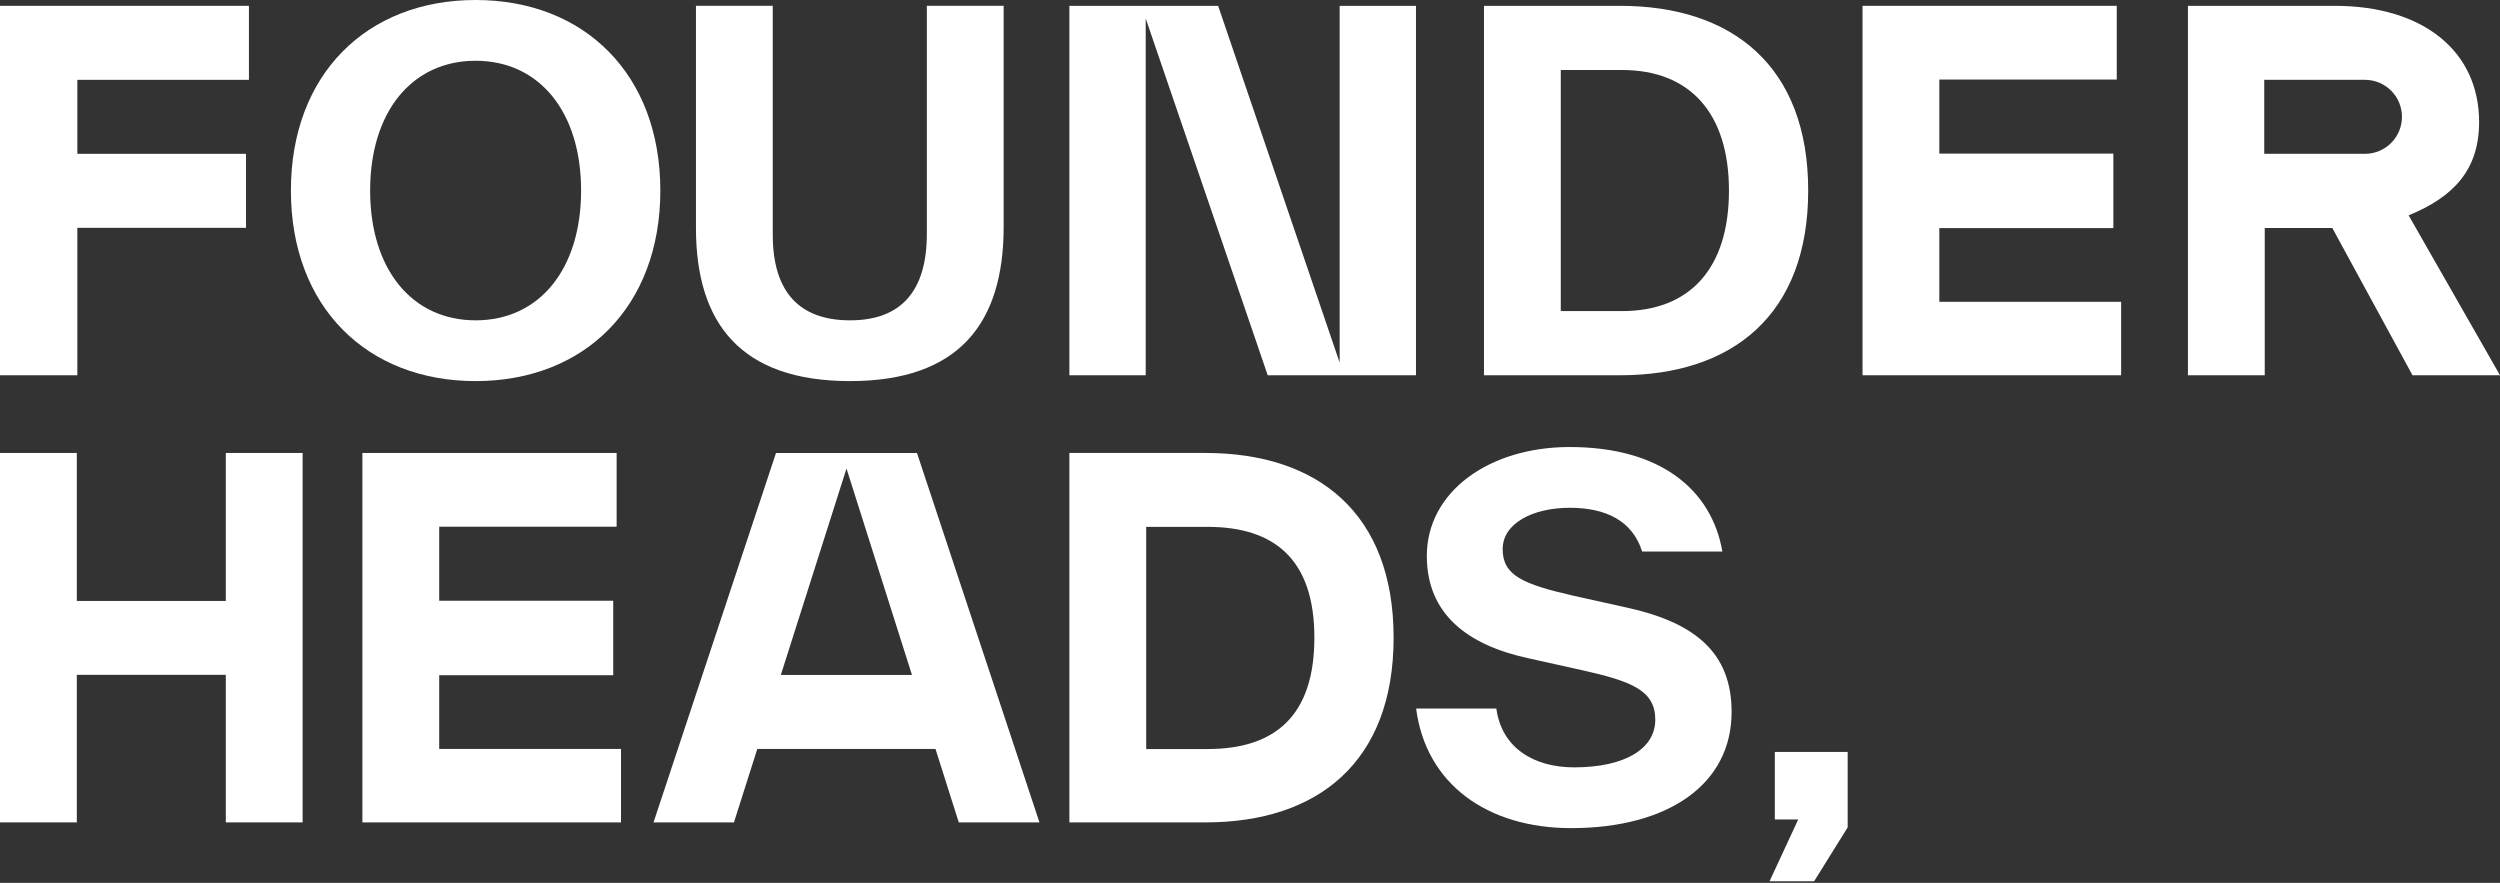 <svg width="572" height="202" viewBox="0 0 572 202" fill="none" xmlns="http://www.w3.org/2000/svg"><rect x="0" y="0" width="572" height="202" fill="#333333" stroke="none"/><g class="logo-top-row" style="translate: none; rotate: none; scale: none; transform-origin: 0px 0px; transform: matrix(1, 0, 0, 1, 0, 0);" data-svg-origin="0 0" transform="matrix(1,0,0,1,0,0)"><path d="M339.533 1.335V85.86H370.674C396.365 85.86 413.715 72.069 413.715 43.597C413.715 15.126 396.365 1.335 370.674 1.335H339.533ZM357.105 71.179V16.016H371.119C386.578 16.016 395.586 25.803 395.586 43.597C395.586 61.503 386.578 71.179 371.119 71.179H357.105Z" fill="white" style="fill: #fff;"></path><path d="M306.513 82.968L278.709 1.335H244.677V85.86H262.138V4.227L290.053 85.86H323.974V1.335H306.513V82.968Z" fill="white" style="fill: #fff;"></path><path d="M194.49 87.194C219.403 87.194 229.635 73.959 229.635 51.938V1.334H212.063V53.495C212.063 66.73 206.057 73.292 194.49 73.292C182.924 73.292 176.807 66.841 176.807 53.718V53.495V1.334H159.235V51.938V52.16C159.235 74.07 169.578 87.194 194.49 87.194Z" fill="white" style="fill: #fff;"></path><path d="M108.821 87.194C133.734 87.194 151.084 70.178 151.084 43.597C151.084 17.016 133.734 0 108.821 0C83.909 0 66.559 17.016 66.559 43.597C66.559 70.178 83.909 87.194 108.821 87.194ZM108.821 73.292C94.252 73.292 84.687 61.614 84.687 43.597C84.687 25.58 94.252 13.902 108.821 13.902C123.391 13.902 132.955 25.58 132.955 43.597C132.955 61.614 123.391 73.292 108.821 73.292Z" fill="white" style="fill: #fff;"></path><path d="M56.955 1.335H0V85.86H17.696V52.124H56.288V35.194H17.696V18.265H56.955V1.335Z" fill="white" style="fill: #fff;"></path><path d="M483.535 52.186H443.719V69.054H485.314V85.86H426.147V1.335H484.313V18.203H443.719V35.145H483.535V52.186Z" fill="white" style="fill: #fff;"></path><path fill-rule="evenodd" clip-rule="evenodd" d="M551.091 49.269L572 85.86H551.981L533.63 52.161H518.171V85.86H500.599V1.335H534.186C554.539 1.335 567.218 11.789 567.218 27.916C567.218 38.815 561.435 45.043 551.091 49.269ZM541.105 18.265H518.059V35.194H541.105C545.78 35.194 549.57 31.404 549.57 26.73C549.57 22.055 545.78 18.265 541.105 18.265Z" fill="white" style="fill: #fff;"></path></g><g class="logo-bottom-row" style="translate: none; rotate: none; scale: none; transform-origin: 0px 0px; transform: matrix(1, 0, 0, 1, 0, 0);" data-svg-origin="0 102.27899932861328" transform="matrix(1,0,0,1,0,0)"><g class="logo-bottom-text"><path d="M51.666 137.498H17.572V103.638H0V188.163H17.572V154.402H51.666V188.163H69.239V103.638H51.666V137.498Z" fill="white" style="fill: #fff;"></path><path d="M244.677 103.638V188.163H275.817C301.508 188.163 318.858 174.372 318.858 145.901C318.858 117.429 301.508 103.638 275.817 103.638H244.677ZM262.249 171.382V120.543H276.262C291.721 120.543 300.73 128.106 300.73 145.901C300.73 163.806 291.721 171.382 276.262 171.382H262.249Z" fill="white" style="fill: #fff;"></path><path d="M359.49 189.473C381.51 189.473 396.191 179.575 396.191 162.892C396.191 149.435 387.961 142.429 372.057 138.981L360.046 136.312C348.368 133.642 343.808 131.641 343.808 125.635C343.808 119.74 350.703 116.181 359.156 116.181C367.497 116.181 373.503 119.184 375.727 126.191H394.078C391.631 112.066 379.953 102.279 359.156 102.279C340.694 102.279 326.458 112.511 326.458 127.192C326.458 140.538 335.8 147.656 349.925 150.659L361.936 153.328C373.392 155.886 378.73 157.999 378.73 164.672C378.73 171.234 371.946 175.571 360.157 175.571C350.926 175.571 343.585 171.122 342.362 162.114H324.011C326.236 179.352 340.249 189.473 359.49 189.473Z" fill="white" style="fill: #fff;"></path><path d="M140.306 154.49H100.49V171.358H142.086V188.164H82.918V103.639H141.085V120.507H100.49V137.449H140.306V154.49Z" fill="white" style="fill: #fff;"></path><rect x="168.926" y="154.428" width="49.43" height="16.93" fill="white" style="fill: #fff;"></rect><path fill-rule="evenodd" clip-rule="evenodd" d="M237.83 188.164L209.803 103.639H177.551L149.524 188.164H167.986L168.006 188.102H167.945L193.649 107.284L193.649 107.286L193.677 107.198L204.624 141.716L212.131 165.364H212.139L218.435 185.223L219.291 187.917L219.289 187.915L219.368 188.164H237.83Z" fill="white" style="fill: #fff"></path></g><path d="M406.081 187.498H411.433L404.869 201.637H415.069L422.744 189.316V172.047H406.081V187.498Z" fill="#fff"></path></g></svg>

